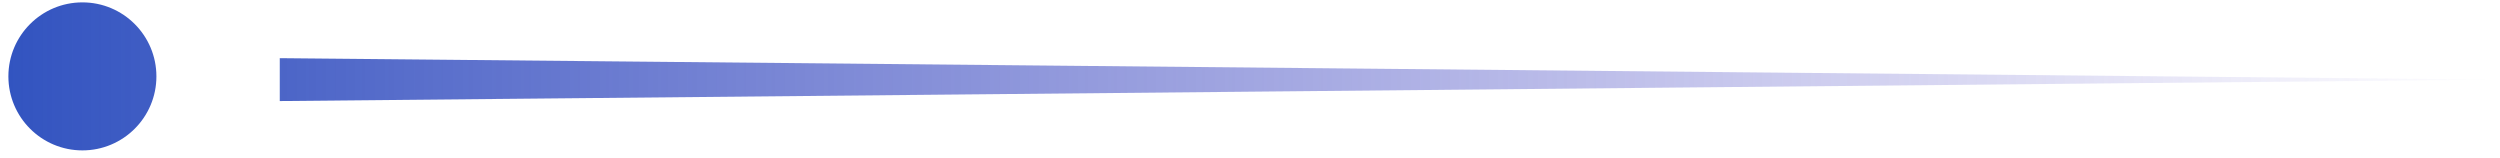 <svg width="158" height="10" viewBox="0 0 158 10" fill="none" xmlns="http://www.w3.org/2000/svg">
<path d="M5.208 0.15C2.625 0.15 0.53 2.245 0.53 4.828C0.531 7.411 2.625 9.505 5.208 9.505C7.791 9.505 9.885 7.411 9.885 4.828C9.885 2.245 7.791 0.15 5.208 0.15ZM17.681 6.387C20.019 6.364 22.358 6.342 24.696 6.319C66.792 5.913 108.889 5.505 150.984 5.099C153.323 5.076 155.662 5.054 158 5.031C155.662 5.009 153.323 4.986 150.984 4.964C108.889 4.557 66.792 4.15 24.696 3.743C22.358 3.72 20.019 3.698 17.681 3.676V6.387Z" fill="url(#paint0_linear_407_614)"/>
<defs>
<linearGradient id="paint0_linear_407_614" x1="158" y1="4.828" x2="0.53" y2="4.828" gradientUnits="userSpaceOnUse">
<stop stop-color="#5647C6" stop-opacity="0"/>
<stop offset="1" stop-color="#3254C0"/>
</linearGradient>
</defs>
</svg>

